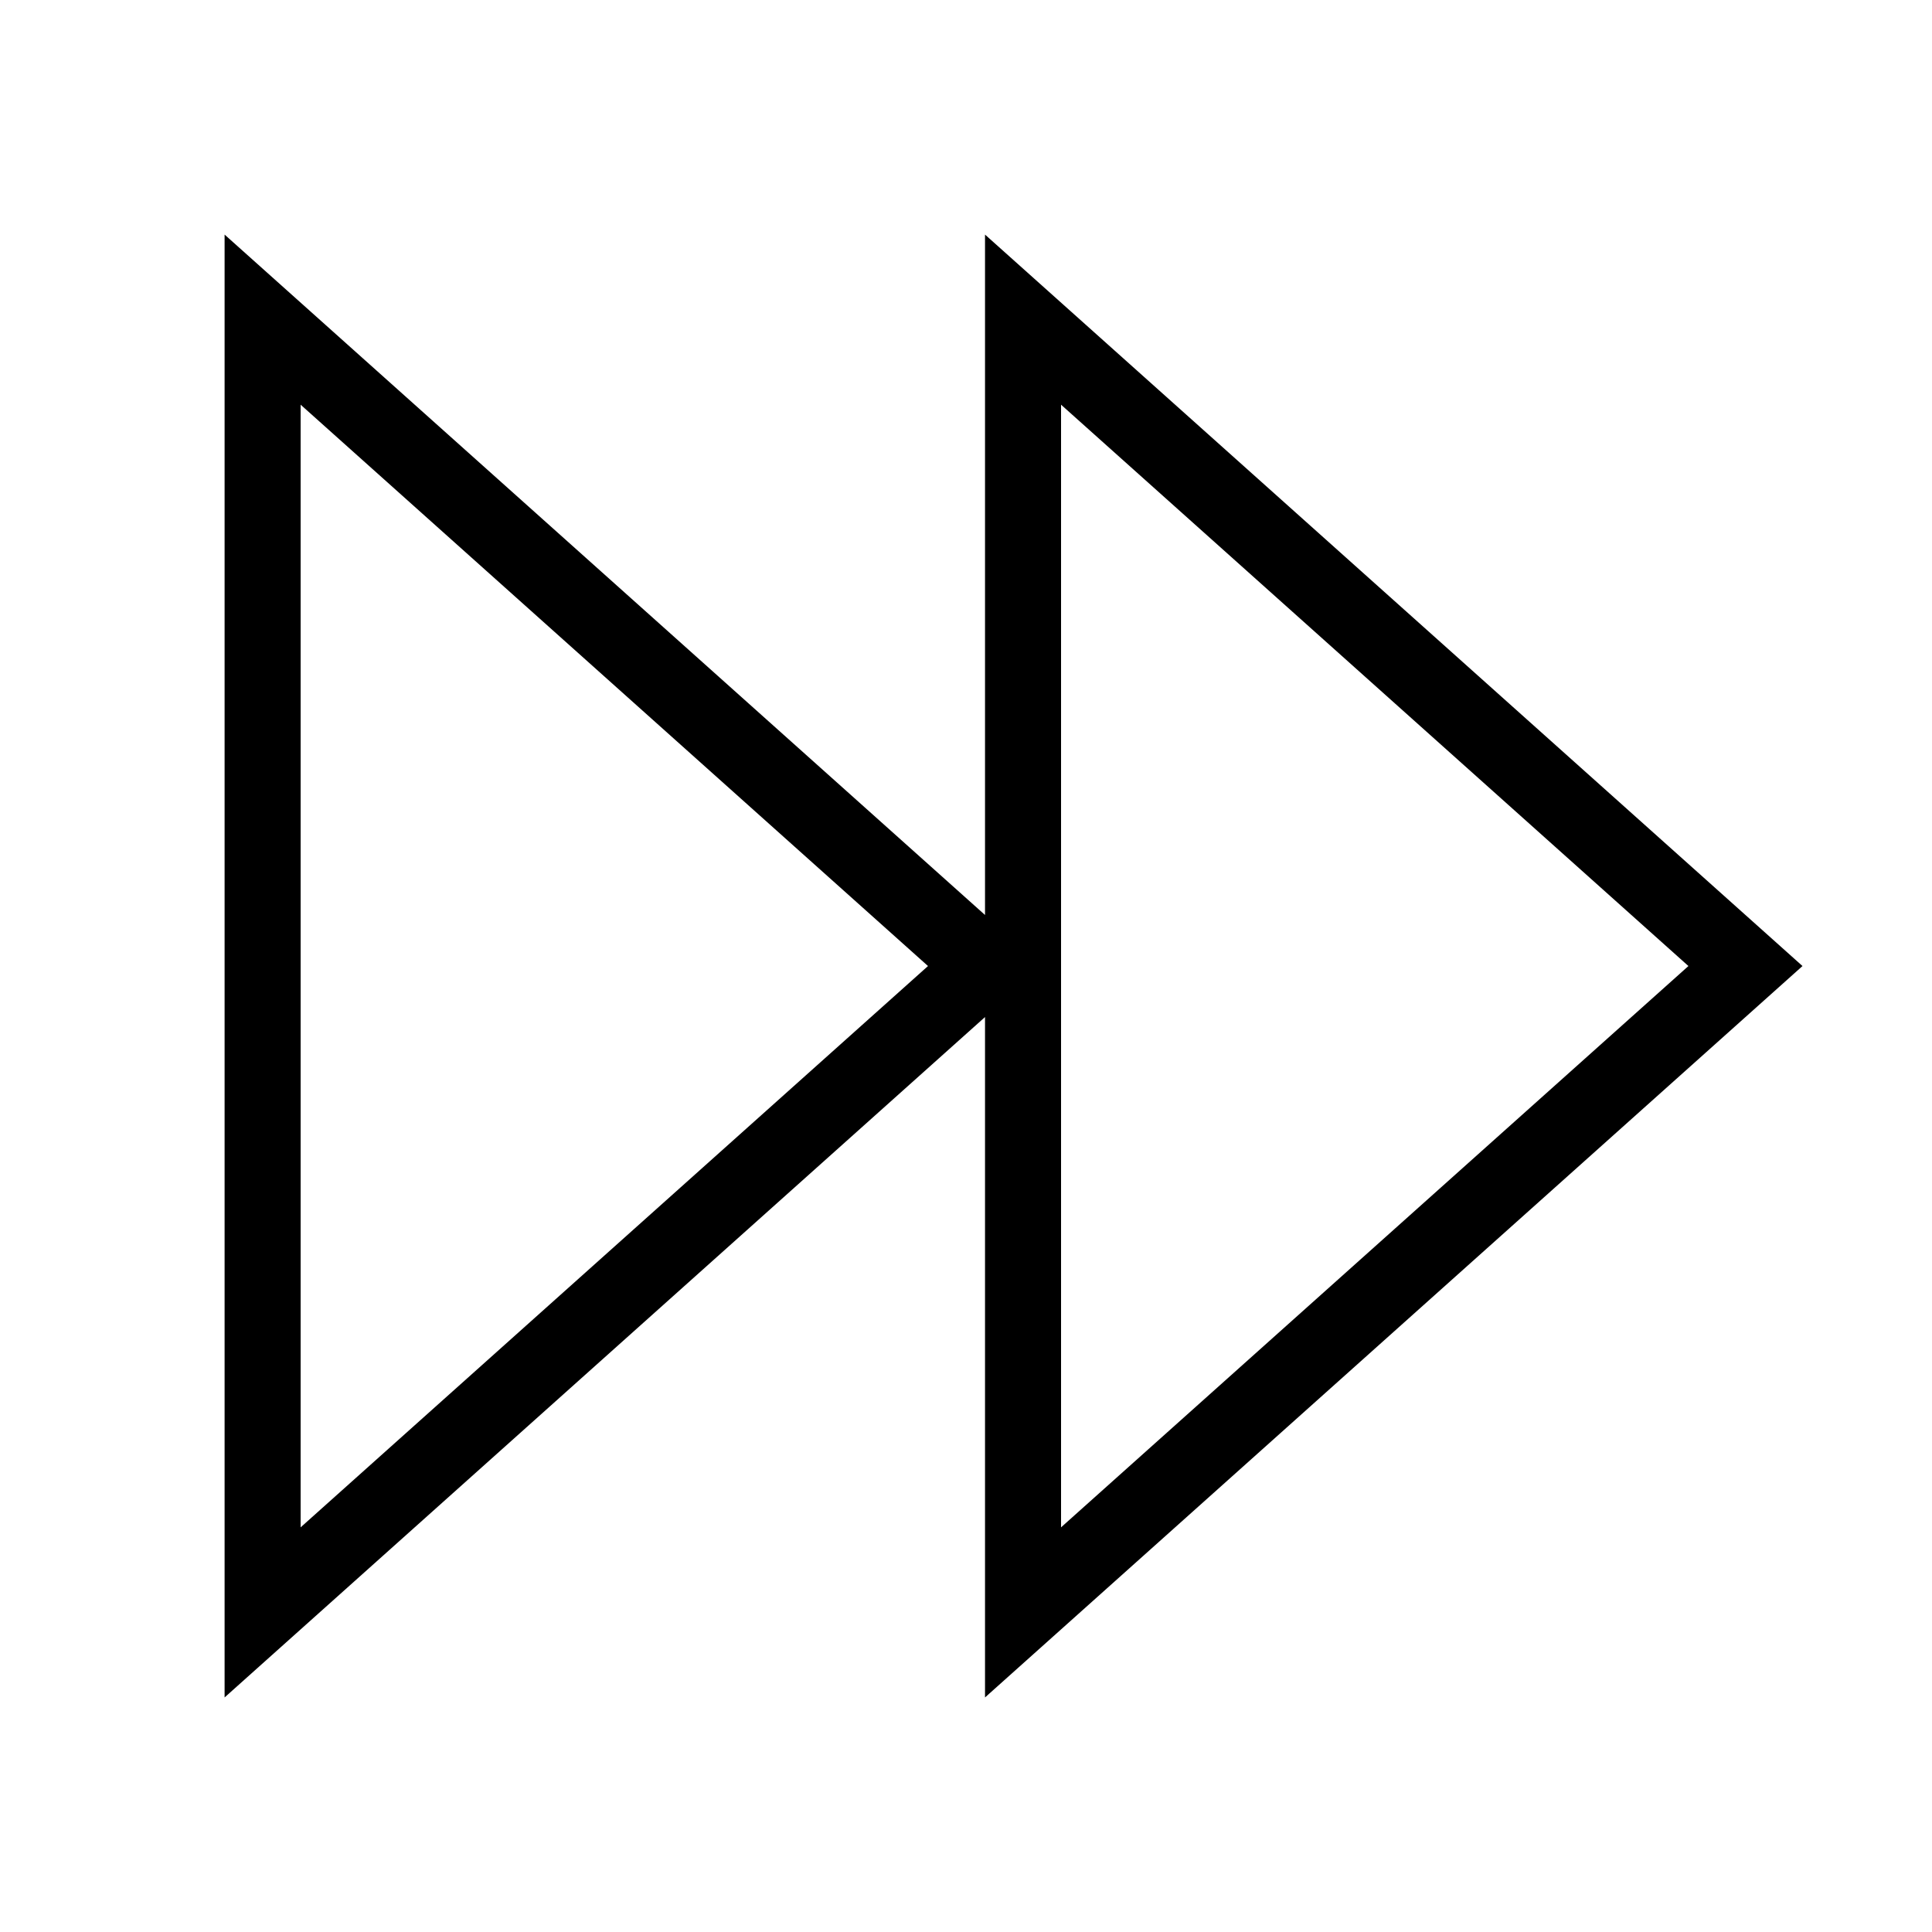 <?xml version="1.0" encoding="UTF-8"?>
<!-- Uploaded to: ICON Repo, www.iconrepo.com, Generator: ICON Repo Mixer Tools -->
<svg fill="#000000" width="800px" height="800px" version="1.1" viewBox="144 144 512 512" xmlns="http://www.w3.org/2000/svg">
 <path d="m405.04 386.48-201.52-180.31v387.67l201.52-180.31v180.31l216.64-193.83-216.64-193.84zm-181.37 162.28v-297.51l166.26 148.76zm201.52-297.51 166.26 148.76-166.26 148.75z"/>
</svg>
